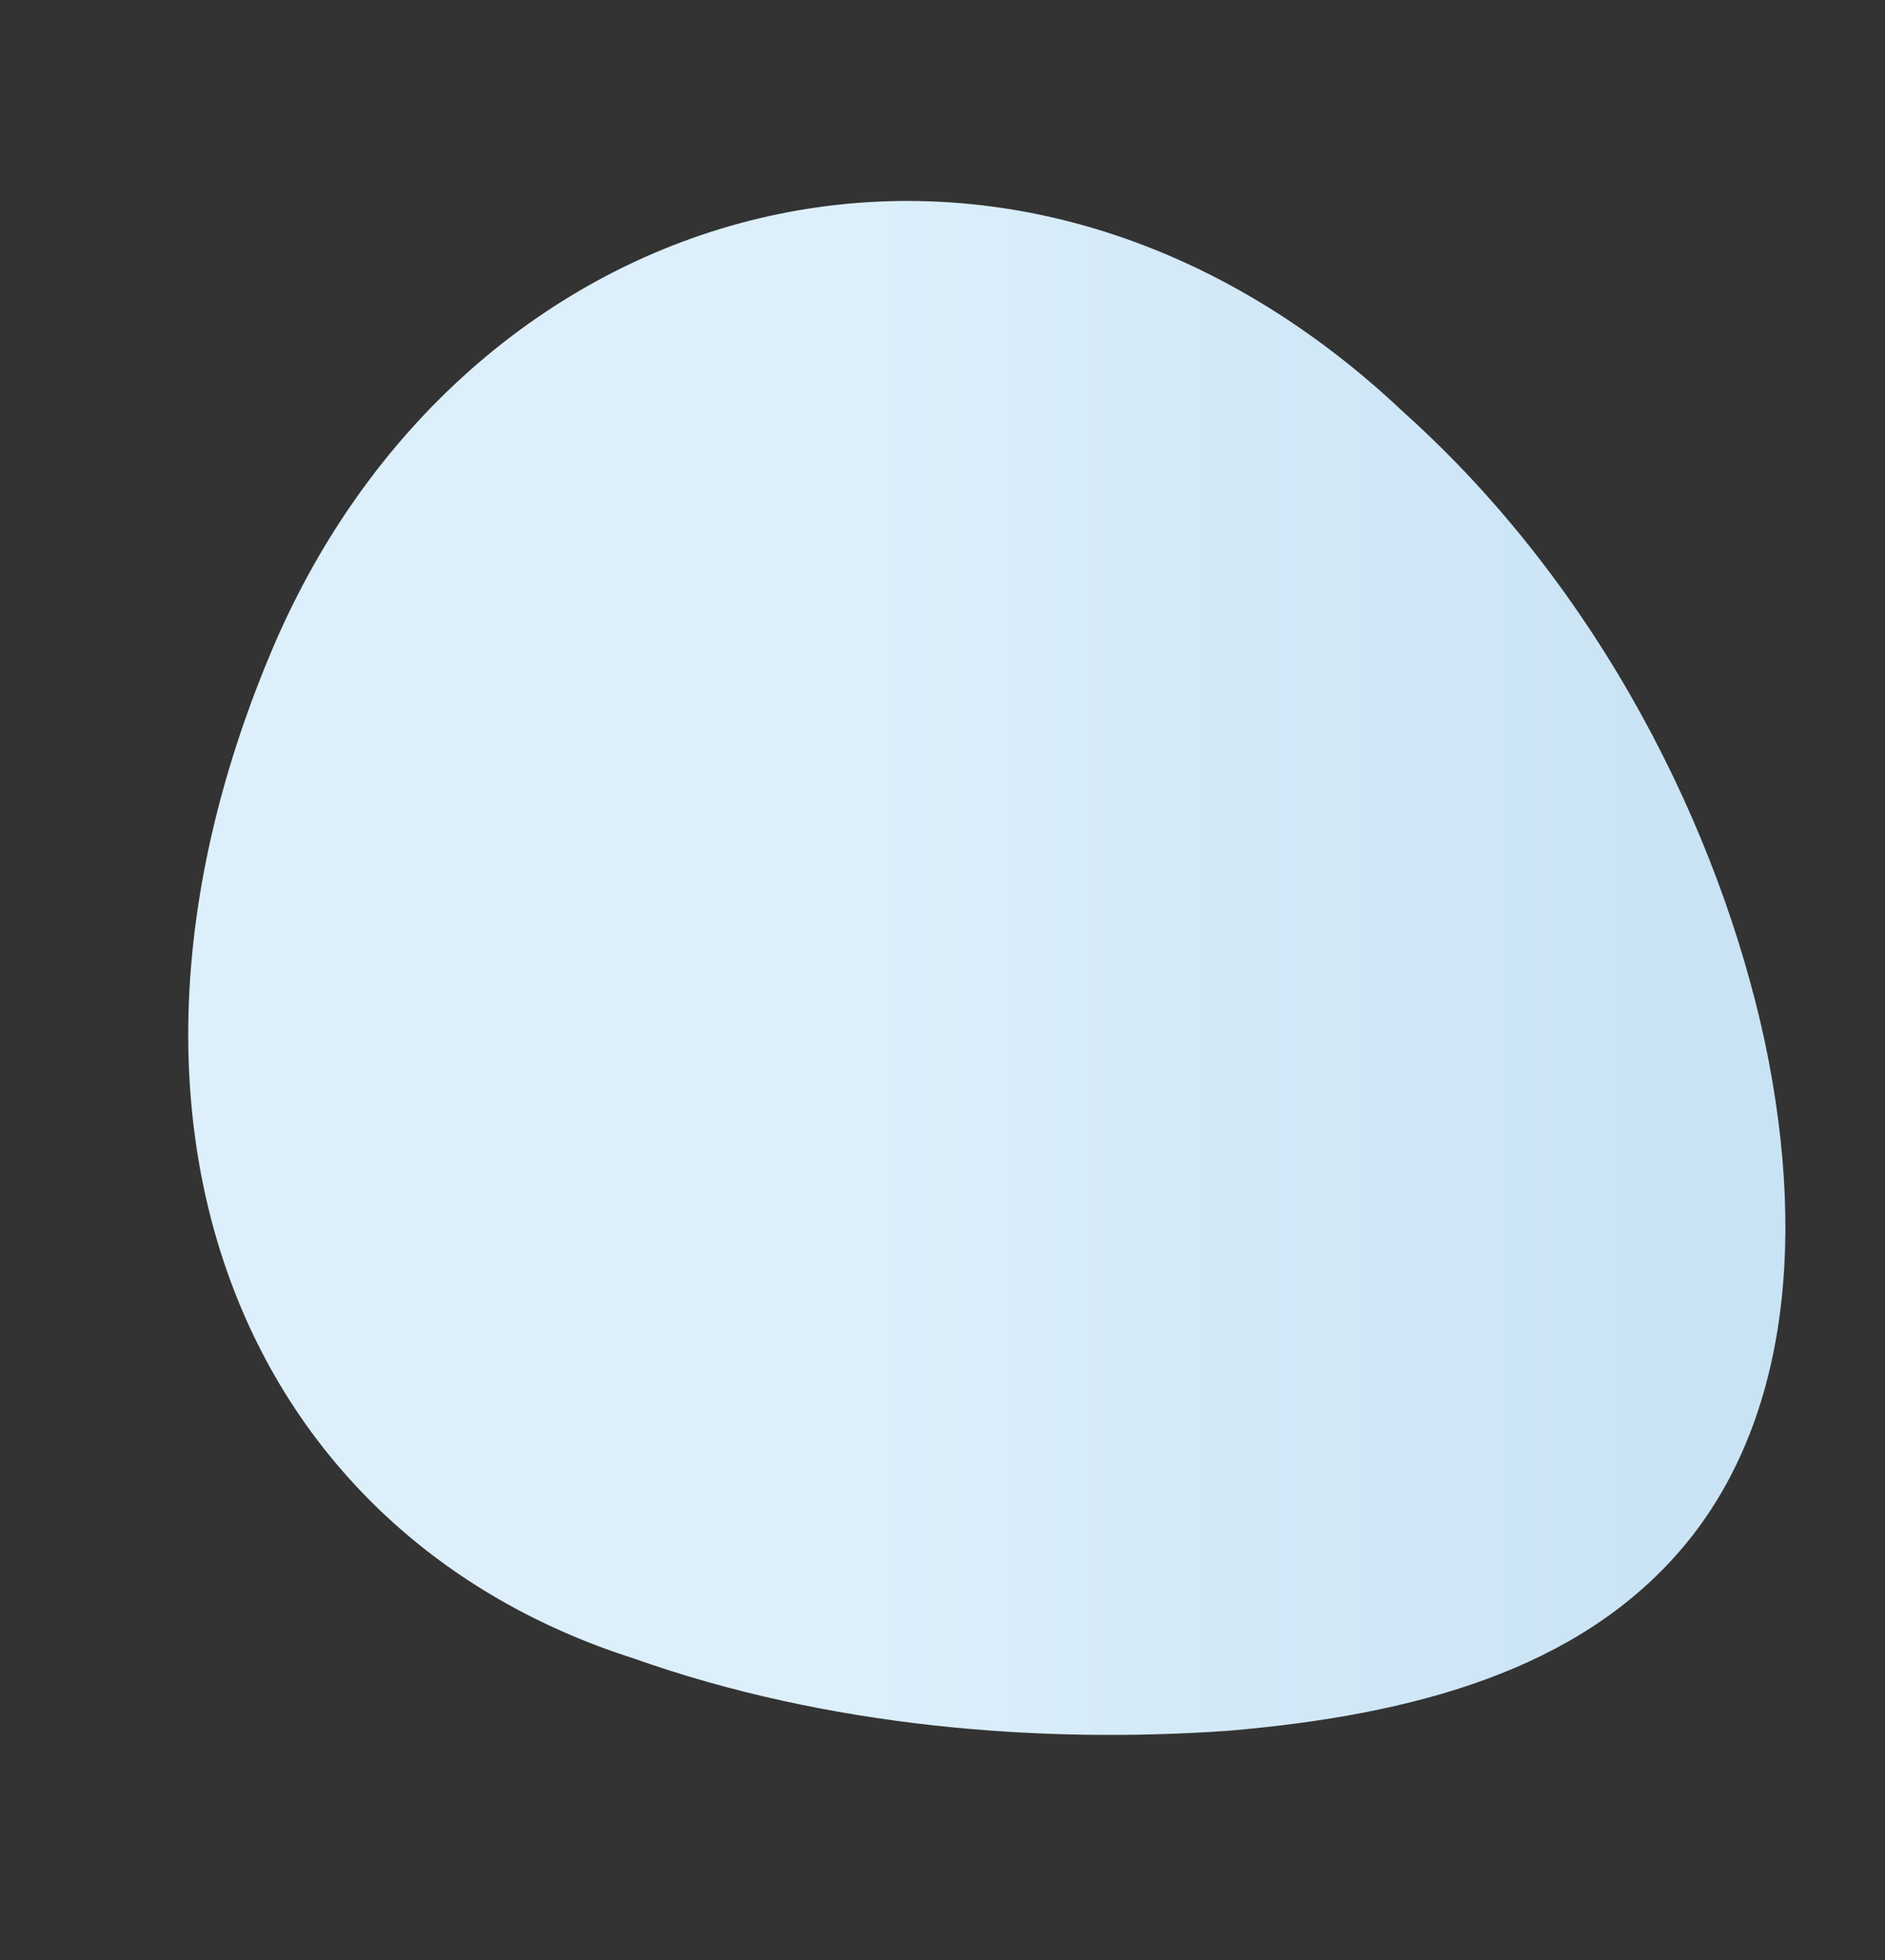 <?xml version="1.0" encoding="iso-8859-1"?>
<!-- Generator: Adobe Illustrator 16.0.0, SVG Export Plug-In . SVG Version: 6.00 Build 0)  -->
<!DOCTYPE svg PUBLIC "-//W3C//DTD SVG 1.1//EN" "http://www.w3.org/Graphics/SVG/1.1/DTD/svg11.dtd">
<svg version="1.1" id="&#x5716;&#x5C64;_1" xmlns="http://www.w3.org/2000/svg" xmlns:xlink="http://www.w3.org/1999/xlink" x="0px"
	 y="0px" width="252px" height="262px" viewBox="0 0 252 262" style="enable-background:new 0 0 252 262;" xml:space="preserve">
<rect x="0" y="0" width="252" height="262" fill="#333333" stroke="none"/>
<linearGradient id="SVGID_1_" gradientUnits="userSpaceOnUse" x1="116.5" y1="129.377" x2="393.942" y2="129.377">
	<stop  offset="0" style="stop-color:#DCEFFB"/>
	<stop  offset="0.176" style="stop-color:#D3E9F8"/>
	<stop  offset="0.67" style="stop-color:#BEDDF0"/>
	<stop  offset="1" style="stop-color:#B7D8ED"/>
</linearGradient>
<path style="fill:url(#SVGID_1_);" d="M187.558,55.022c26.512,23.744,42.308,56.146,48.364,84.152
	c5.992,28.399,2.247,52.403-11.323,68.099c-13.698,15.858-35.323,21.944-60.413,24.068c-25.035,1.756-53.549-0.462-79.498-9.679
	C33.134,205.23,9.853,150.832,35.911,87.957C61.677,25.351,134.432,4.828,187.558,55.022z"/>
</svg>
